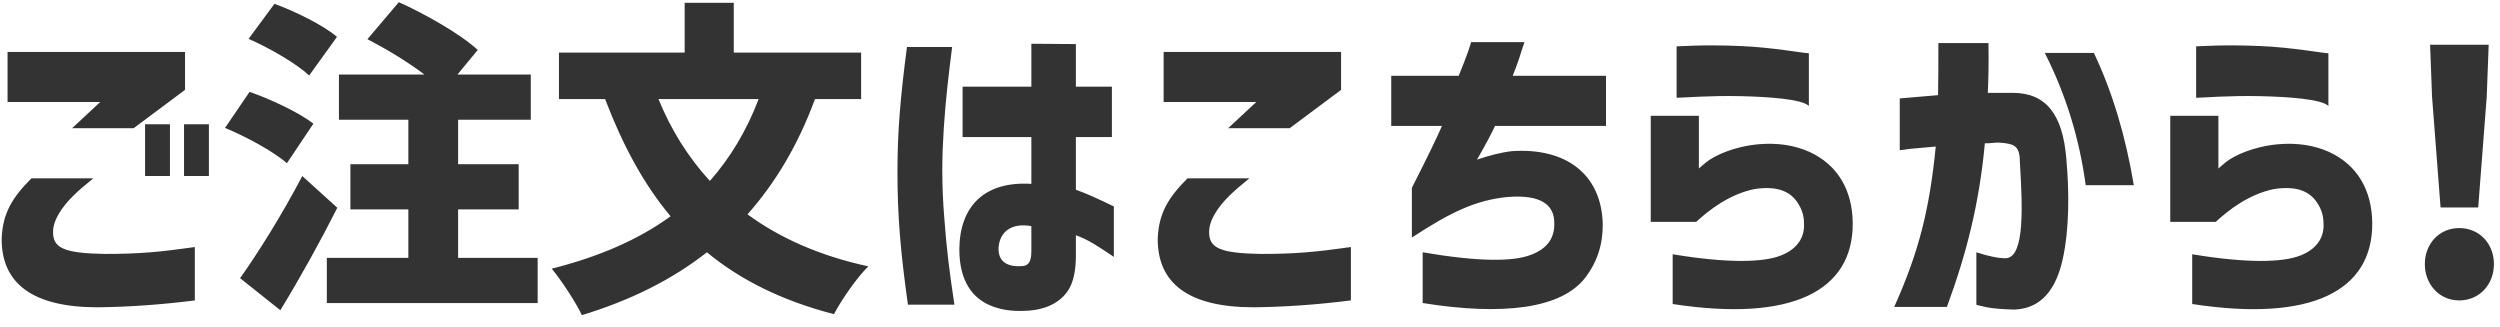 <svg width="336" height="44" viewBox="0 0 336 44" fill="none" xmlns="http://www.w3.org/2000/svg">
<path d="M4.229 23.964H12.545C11.401 24.888 10.477 25.68 9.773 26.384C8.321 27.836 7.089 29.64 7.133 31.224C7.133 33.336 8.629 34.04 14.085 34.128C18.837 34.128 21.477 33.864 26.185 33.204V40.376C21.653 40.948 17.297 41.256 13.117 41.3C4.317 41.3 0.181 38.044 0.225 32.06C0.357 28.672 1.633 26.56 4.229 23.964ZM9.685 17.232L13.469 13.712H1.017V6.98H24.865V12.084L17.957 17.232H9.685ZM19.497 16.704H22.841V23.656H19.497V16.704ZM24.733 16.704H28.077V23.656H24.733V16.704ZM41.55 10.148C39.878 8.564 36.226 6.452 33.41 5.22L36.886 0.512C39.658 1.524 43.442 3.372 45.29 4.956L41.55 10.148ZM30.242 17.188L33.542 12.348C36.358 13.316 40.186 15.12 42.122 16.616L38.558 21.94C36.842 20.4 33.102 18.376 30.242 17.188ZM32.266 37.384C34.598 34.128 37.942 28.804 40.626 23.656L45.334 27.924C43.002 32.544 40.362 37.296 37.678 41.696L32.266 37.384ZM43.926 40.728V34.656H54.882V28.144H47.094V22.072H54.882V16.088H45.554V10.016H57.038C54.794 8.3 51.846 6.54 49.382 5.264L53.606 0.292C57.126 1.876 61.878 4.56 64.21 6.716L61.482 10.016H71.338V16.088H61.57V22.072H69.71V28.144H61.57V34.656H72.262V40.728H43.926ZM88.498 13.316C90.17 17.408 92.458 21.104 95.406 24.316C98.134 21.236 100.334 17.584 101.962 13.316H88.498ZM74.154 36.108C80.446 34.524 85.77 32.236 90.126 29.068C86.474 24.712 83.658 19.432 81.326 13.316H75.122V7.068H92.018V0.38H98.618V7.068H115.734V13.316H109.53C107.286 19.432 104.25 24.536 100.466 28.804C104.822 32.016 110.234 34.392 116.702 35.8C115.162 37.296 113.05 40.376 112.082 42.224C105.13 40.42 99.542 37.648 95.01 33.908C90.302 37.604 84.714 40.376 78.202 42.356C77.454 40.728 75.43 37.648 74.154 36.108ZM121.894 6.32H127.966C127.702 8.388 127.482 10.236 127.306 11.864C126.954 15.208 126.646 19.212 126.646 22.864C126.646 25.02 126.734 27.132 126.91 29.244C127.218 33.468 127.614 36.592 128.274 40.948H122.026C121.014 33.776 120.618 28.936 120.618 23.084C120.618 17.628 121.014 13.052 121.894 6.32ZM129.374 18.42V11.644H138.614V5.88L144.598 5.924V11.644H149.438V18.42H144.598V25.504C145.874 25.944 147.546 26.692 149.702 27.748V34.524C147.546 33.072 146.226 32.192 144.598 31.62V34.348C144.598 36.416 144.246 38 143.542 39.056C142.134 41.168 139.582 41.784 137.426 41.784C136.018 41.828 134.654 41.652 133.378 41.168C130.782 40.2 128.934 37.868 128.934 33.512C128.978 27.748 132.278 24.316 138.614 24.712V18.42H129.374ZM137.426 35.756C138.306 35.712 138.614 35.008 138.614 33.776V30.388C135.842 29.904 134.39 31.224 134.214 33.204C134.082 35.14 135.358 35.932 137.426 35.756ZM159.604 23.964H167.92C166.776 24.888 165.852 25.68 165.148 26.384C163.696 27.836 162.464 29.64 162.508 31.224C162.508 33.336 164.004 34.04 169.46 34.128C174.212 34.128 176.852 33.864 181.56 33.204V40.376C177.028 40.948 172.672 41.256 168.492 41.3C159.692 41.3 155.556 38.044 155.6 32.06C155.732 28.672 157.008 26.56 159.604 23.964ZM165.06 17.232L168.844 13.712H156.392V6.98H180.24V12.084L173.332 17.232H165.06ZM193.803 16.924H186.983V10.192H196.047C196.619 8.784 197.059 7.684 197.323 6.892C197.587 6.1 197.719 5.704 197.719 5.66H204.891C204.627 6.452 204.363 7.2 204.143 7.948C203.879 8.696 203.615 9.444 203.307 10.192H215.847V16.924H200.931C200.535 17.804 199.743 19.3 198.511 21.456C200.051 20.928 201.679 20.488 203.219 20.312C210.435 19.828 215.231 23.392 215.407 30.08C215.451 32.808 214.659 35.228 213.075 37.296C209.863 41.52 201.899 42.444 191.207 40.728V33.908C198.643 35.184 203.351 35.184 205.727 34.26C208.103 33.38 208.939 31.84 208.895 30.036C208.939 27.616 207.223 26.12 202.691 26.472C198.335 26.868 194.859 28.584 189.755 31.928V25.24C191.911 21.016 193.231 18.244 193.803 16.924ZM225.336 13.14V6.232C225.688 6.232 228.988 5.968 233.96 6.188C238.228 6.364 242.408 7.156 243.112 7.156V14.24C242.188 13.316 237.7 13.008 233.828 12.92C229.692 12.832 226.172 13.14 225.336 13.14ZM227.976 29.816H221.86V15.56H228.328V22.644C228.372 22.6 228.68 22.336 229.252 21.852C230.44 20.884 233.036 19.696 236.336 19.388C238.932 19.168 241.176 19.52 243.156 20.4C247.028 22.16 248.964 25.592 249.008 29.992C249.052 39.1 240.868 43.324 224.808 40.86V34.172C232.244 35.404 236.952 35.272 239.328 34.348C241.704 33.424 242.584 31.752 242.452 29.948C242.452 29.112 242.232 28.276 241.748 27.484C240.824 25.9 239.152 24.888 235.764 25.416C232.42 26.12 229.736 28.188 227.976 29.816ZM255.326 20.18V13.228C257.262 13.052 258.978 12.92 260.474 12.788C260.518 10.72 260.518 8.388 260.518 5.792H267.25C267.294 8.344 267.25 10.588 267.162 12.48C268.878 12.48 269.978 12.48 270.506 12.48C274.906 12.48 277.238 15.252 277.722 21.412C278.118 25.856 278.118 30.784 277.238 34.788C276.358 38.836 274.378 41.476 270.726 41.608C269.186 41.564 267.954 41.476 267.03 41.3C266.106 41.08 265.622 40.992 265.622 40.948V33.908C267.382 34.48 268.746 34.744 269.67 34.7C272.134 34.436 271.826 27.704 271.474 21.852C271.474 19.608 270.77 19.3 268.658 19.168C268.306 19.168 267.998 19.168 267.778 19.212C267.514 19.256 267.162 19.256 266.766 19.256C266.018 27.352 264.302 34.084 261.662 41.256H254.578C257.922 33.82 259.33 28.1 260.166 19.696C258.714 19.828 257.57 19.916 256.734 20.004C255.854 20.136 255.37 20.18 255.326 20.18ZM274.818 7.112H281.418C283.926 12.392 285.686 18.332 286.786 24.888H280.318C279.482 18.684 277.678 12.744 274.818 7.112ZM295.16 13.14V6.232C295.512 6.232 298.812 5.968 303.784 6.188C308.052 6.364 312.232 7.156 312.936 7.156V14.24C312.012 13.316 307.524 13.008 303.652 12.92C299.516 12.832 295.996 13.14 295.16 13.14ZM297.8 29.816H291.684V15.56H298.152V22.644C298.196 22.6 298.504 22.336 299.076 21.852C300.264 20.884 302.86 19.696 306.16 19.388C308.756 19.168 311 19.52 312.98 20.4C316.852 22.16 318.788 25.592 318.832 29.992C318.876 39.1 310.692 43.324 294.632 40.86V34.172C302.068 35.404 306.776 35.272 309.152 34.348C311.528 33.424 312.408 31.752 312.276 29.948C312.276 29.112 312.056 28.276 311.572 27.484C310.648 25.9 308.976 24.888 305.588 25.416C302.244 26.12 299.56 28.188 297.8 29.816ZM326.867 13.008L326.603 6.012H334.479L334.215 13.008L333.071 27.88H328.011L326.867 13.008ZM325.899 35.492C325.899 32.764 327.835 30.652 330.519 30.652C333.247 30.652 335.183 32.764 335.183 35.492C335.183 38.22 333.247 40.376 330.519 40.376C327.835 40.376 325.899 38.22 325.899 35.492Z" fill="#333333"/>
</svg>
